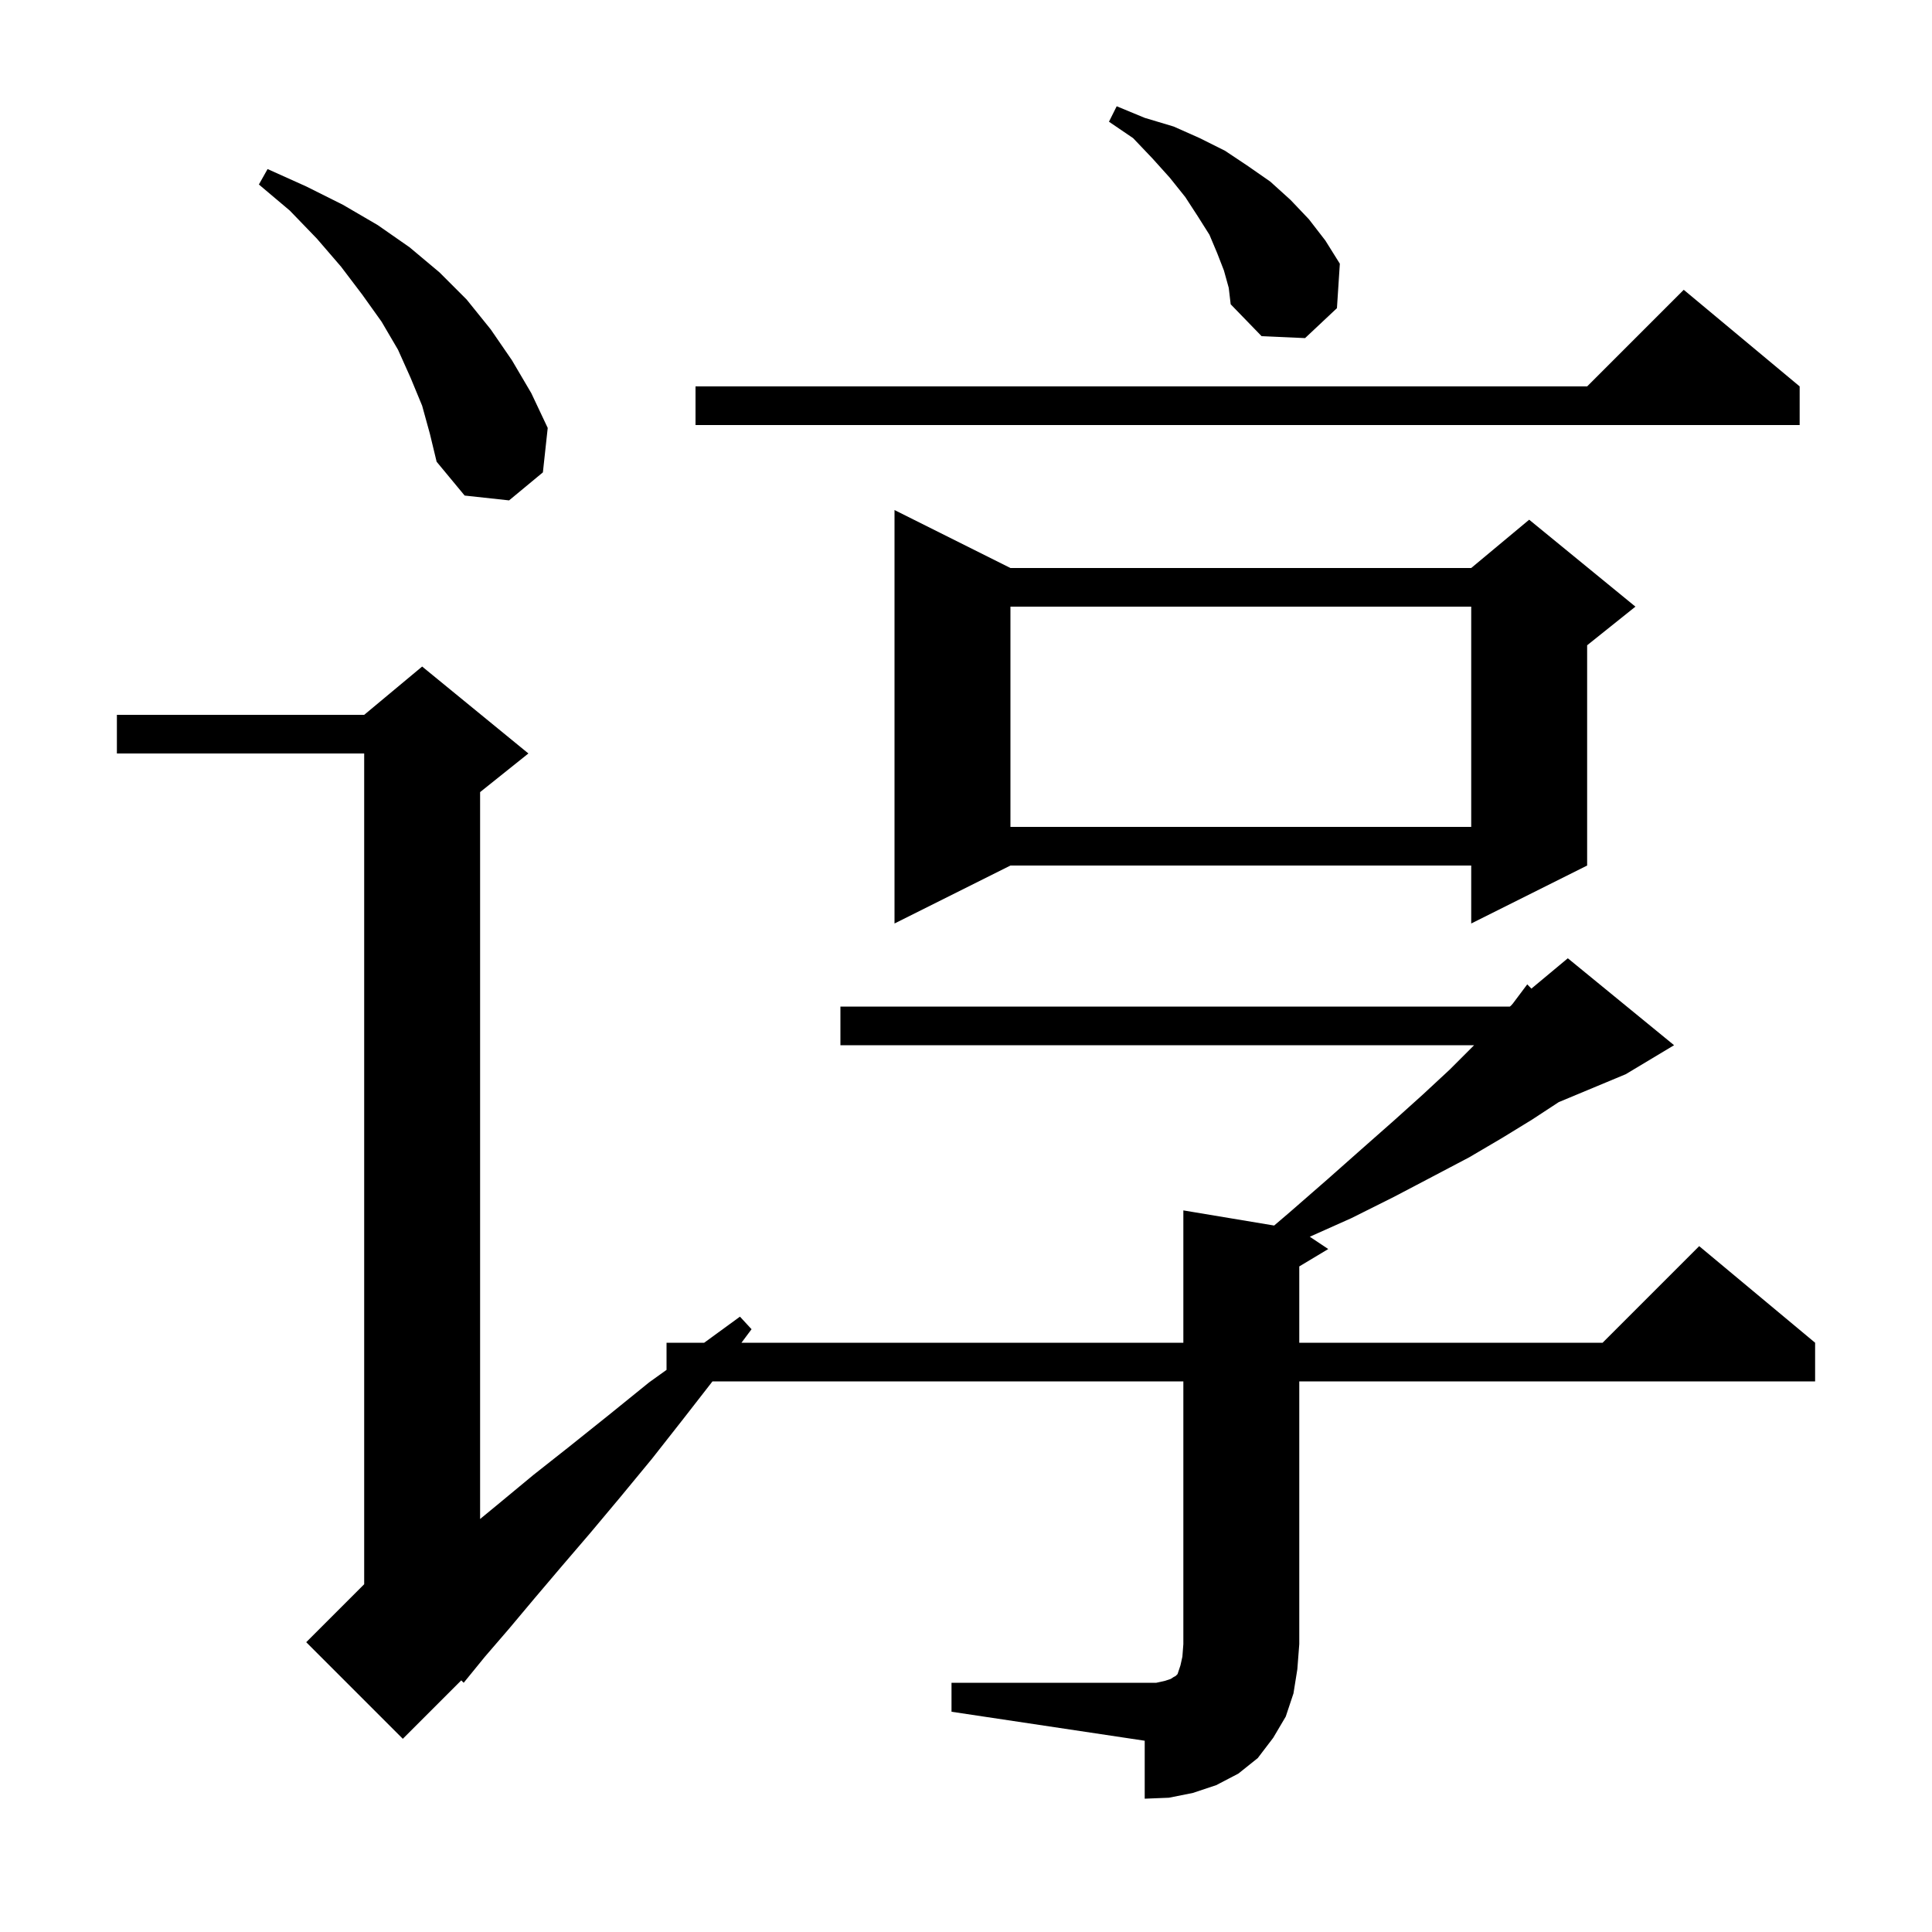 <svg xmlns="http://www.w3.org/2000/svg" xmlns:xlink="http://www.w3.org/1999/xlink" version="1.1" baseProfile="full" viewBox="0 0 200 200" width="200" height="200">
<g fill="black">
<path d="M 98.5 174.2 L 119.7 174.2 L 120.6 174.0 L 121.2 173.8 L 121.5 173.6 L 121.7 173.5 L 121.9 173.3 L 122.2 172.4 L 122.4 171.5 L 122.5 170.2 L 122.5 143.0 L 73.756 143.0 L 70.8 146.8 L 67.5 151.0 L 64.2 155.0 L 61.1 158.7 L 58.1 162.2 L 55.3 165.5 L 52.7 168.6 L 50.2 171.5 L 48.0 174.2 L 47.75 173.95 L 41.7 180.0 L 31.7 170.0 L 37.7 164.0 L 37.7 78.0 L 12.1 78.0 L 12.1 74.0 L 37.7 74.0 L 43.7 69.0 L 54.7 78.0 L 49.7 82.0 L 49.7 157.247 L 51.7 155.6 L 55.2 152.7 L 59.0 149.7 L 63.0 146.5 L 67.2 143.1 L 69.0 141.809 L 69.0 139.0 L 72.897 139.0 L 76.6 136.3 L 77.8 137.6 L 76.757 139.0 L 122.5 139.0 L 122.5 125.3 L 131.899 126.867 L 133.5 125.5 L 137.4 122.1 L 140.9 119.0 L 144.3 116.0 L 147.3 113.3 L 150.1 110.7 L 152.6 108.2 L 87.0 108.2 L 87.0 104.2 L 156.3 104.2 L 156.416 104.103 L 156.6 103.9 L 158.1 101.9 L 158.531 102.341 L 162.3 99.2 L 173.3 108.2 L 168.3 111.2 L 161.36 114.092 L 158.6 115.9 L 155.5 117.8 L 152.1 119.8 L 148.3 121.8 L 144.3 123.9 L 139.9 126.1 L 135.589 128.026 L 137.5 129.3 L 134.5 131.1 L 134.5 139.0 L 165.9 139.0 L 175.9 129.0 L 187.9 139.0 L 187.9 143.0 L 134.5 143.0 L 134.5 170.2 L 134.3 172.8 L 133.9 175.3 L 133.1 177.7 L 131.8 179.9 L 130.2 182.0 L 128.2 183.6 L 125.9 184.8 L 123.5 185.6 L 121.0 186.1 L 118.5 186.2 L 118.5 180.2 L 98.5 177.2 Z M 104.6 58.8 L 152.3 58.8 L 158.3 53.8 L 169.3 62.8 L 164.3 66.8 L 164.3 89.6 L 152.3 95.6 L 152.3 89.6 L 104.6 89.6 L 92.6 95.6 L 92.6 52.8 Z M 104.6 62.8 L 104.6 85.6 L 152.3 85.6 L 152.3 62.8 Z M 43.7 42.0 L 42.5 39.1 L 41.2 36.2 L 39.5 33.3 L 37.5 30.5 L 35.3 27.6 L 32.8 24.7 L 30.0 21.8 L 26.8 19.1 L 27.7 17.5 L 31.7 19.3 L 35.5 21.2 L 39.1 23.3 L 42.4 25.6 L 45.5 28.2 L 48.3 31.0 L 50.8 34.1 L 53.0 37.3 L 55.0 40.7 L 56.7 44.3 L 56.2 48.9 L 52.7 51.8 L 48.1 51.3 L 45.2 47.8 L 44.5 44.9 Z M 186.3 40.0 L 186.3 44.0 L 72.0 44.0 L 72.0 40.0 L 164.3 40.0 L 174.3 30.0 Z M 126.7 28.0 L 126.0 26.2 L 125.2 24.3 L 124.0 22.4 L 122.7 20.4 L 121.1 18.4 L 119.3 16.4 L 117.3 14.3 L 114.8 12.6 L 115.6 11.0 L 118.5 12.2 L 121.5 13.1 L 124.2 14.3 L 126.8 15.6 L 129.2 17.2 L 131.5 18.8 L 133.6 20.7 L 135.5 22.7 L 137.2 24.9 L 138.7 27.3 L 138.4 31.9 L 135.1 35.0 L 130.6 34.8 L 127.4 31.5 L 127.2 29.8 Z " />
</g>
</svg>
